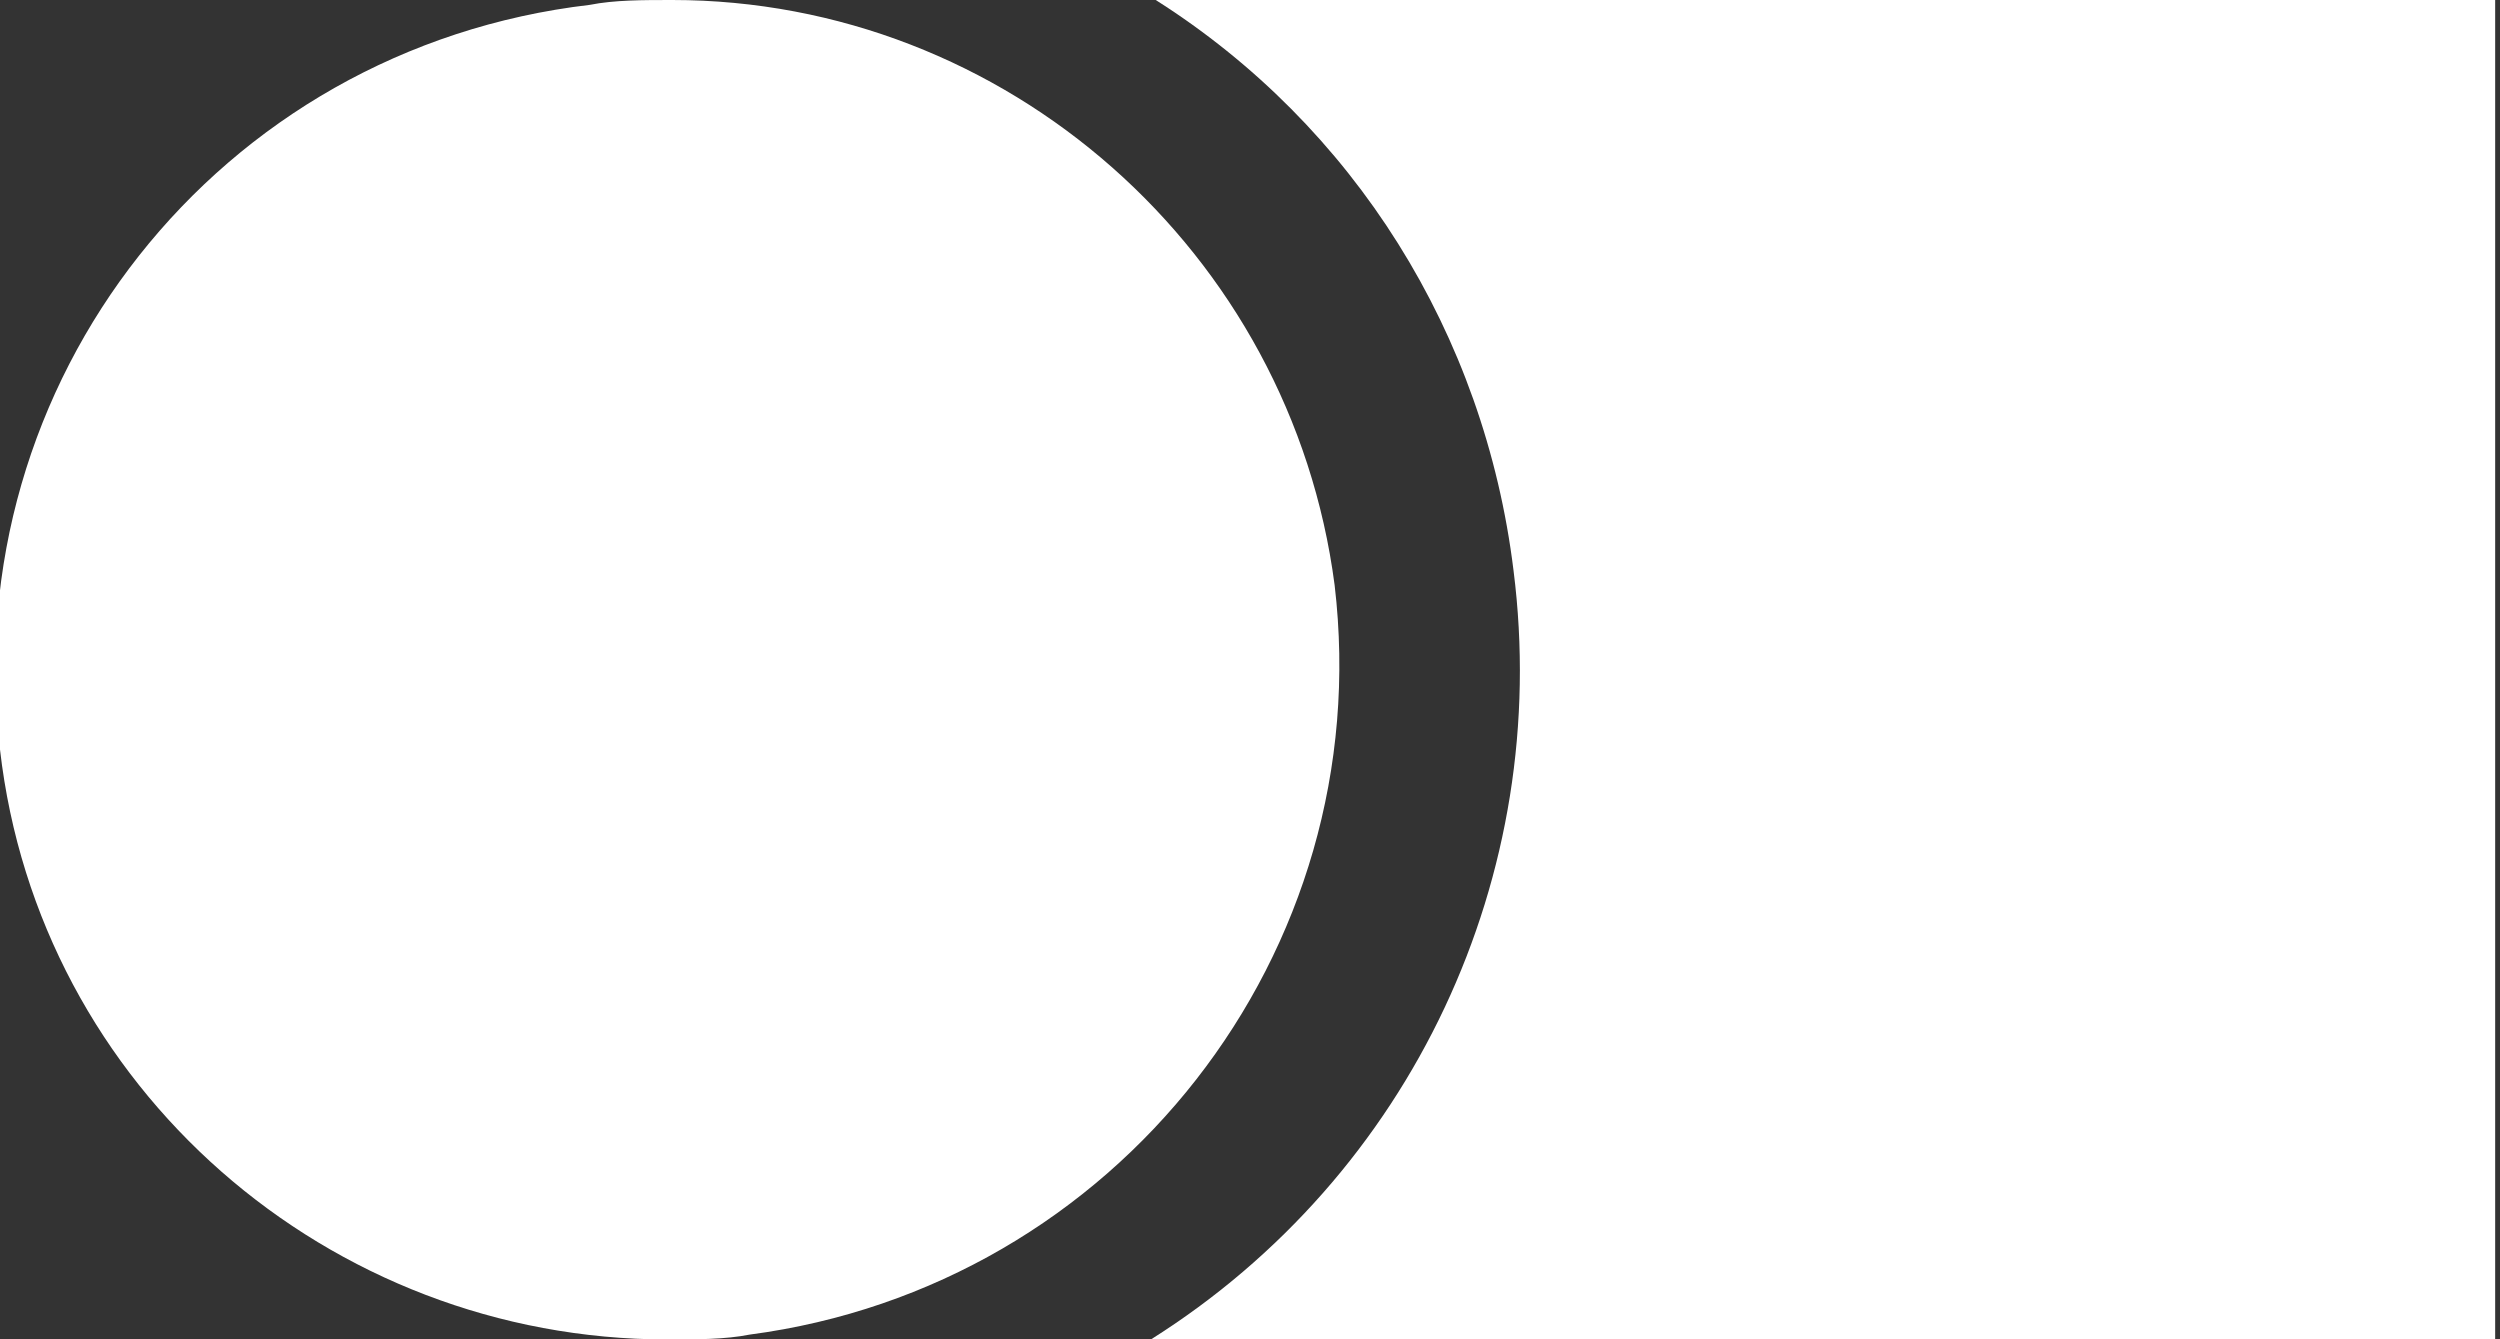 <?xml version="1.0" encoding="utf-8"?>
<!-- Generator: Adobe Illustrator 26.2.1, SVG Export Plug-In . SVG Version: 6.00 Build 0)  -->
<svg version="1.1" id="Layer_1" xmlns="http://www.w3.org/2000/svg" xmlns:xlink="http://www.w3.org/1999/xlink" x="0px" y="0px"
	 viewBox="0 0 51.7 27.7" style="enable-background:new 0 0 51.7 27.7;" xml:space="preserve">
<rect x="0" y="0" width="51.7" height="27.7" fill="#333333" stroke="none"/>
<style type="text/css">
	.st0{fill:#FFFFFF;}
</style>
<path class="st0" d="M31.3,11.8c0.8,6.3-2.1,12.5-7.5,15.9h27.8V0H23.9C28,2.6,30.7,6.9,31.3,11.8z"/>
<path class="st0" d="M27.6,12.1C26.7,5.2,20.8,0,13.9,0c-0.6,0-1.2,0-1.7,0.1C4.5,1-0.9,7.9,0,15.5c0.8,7,6.8,12.2,13.8,12.2
	c0.6,0,1.2,0,1.7-0.1C23.1,26.6,28.5,19.7,27.6,12.1z"/>
</svg>
